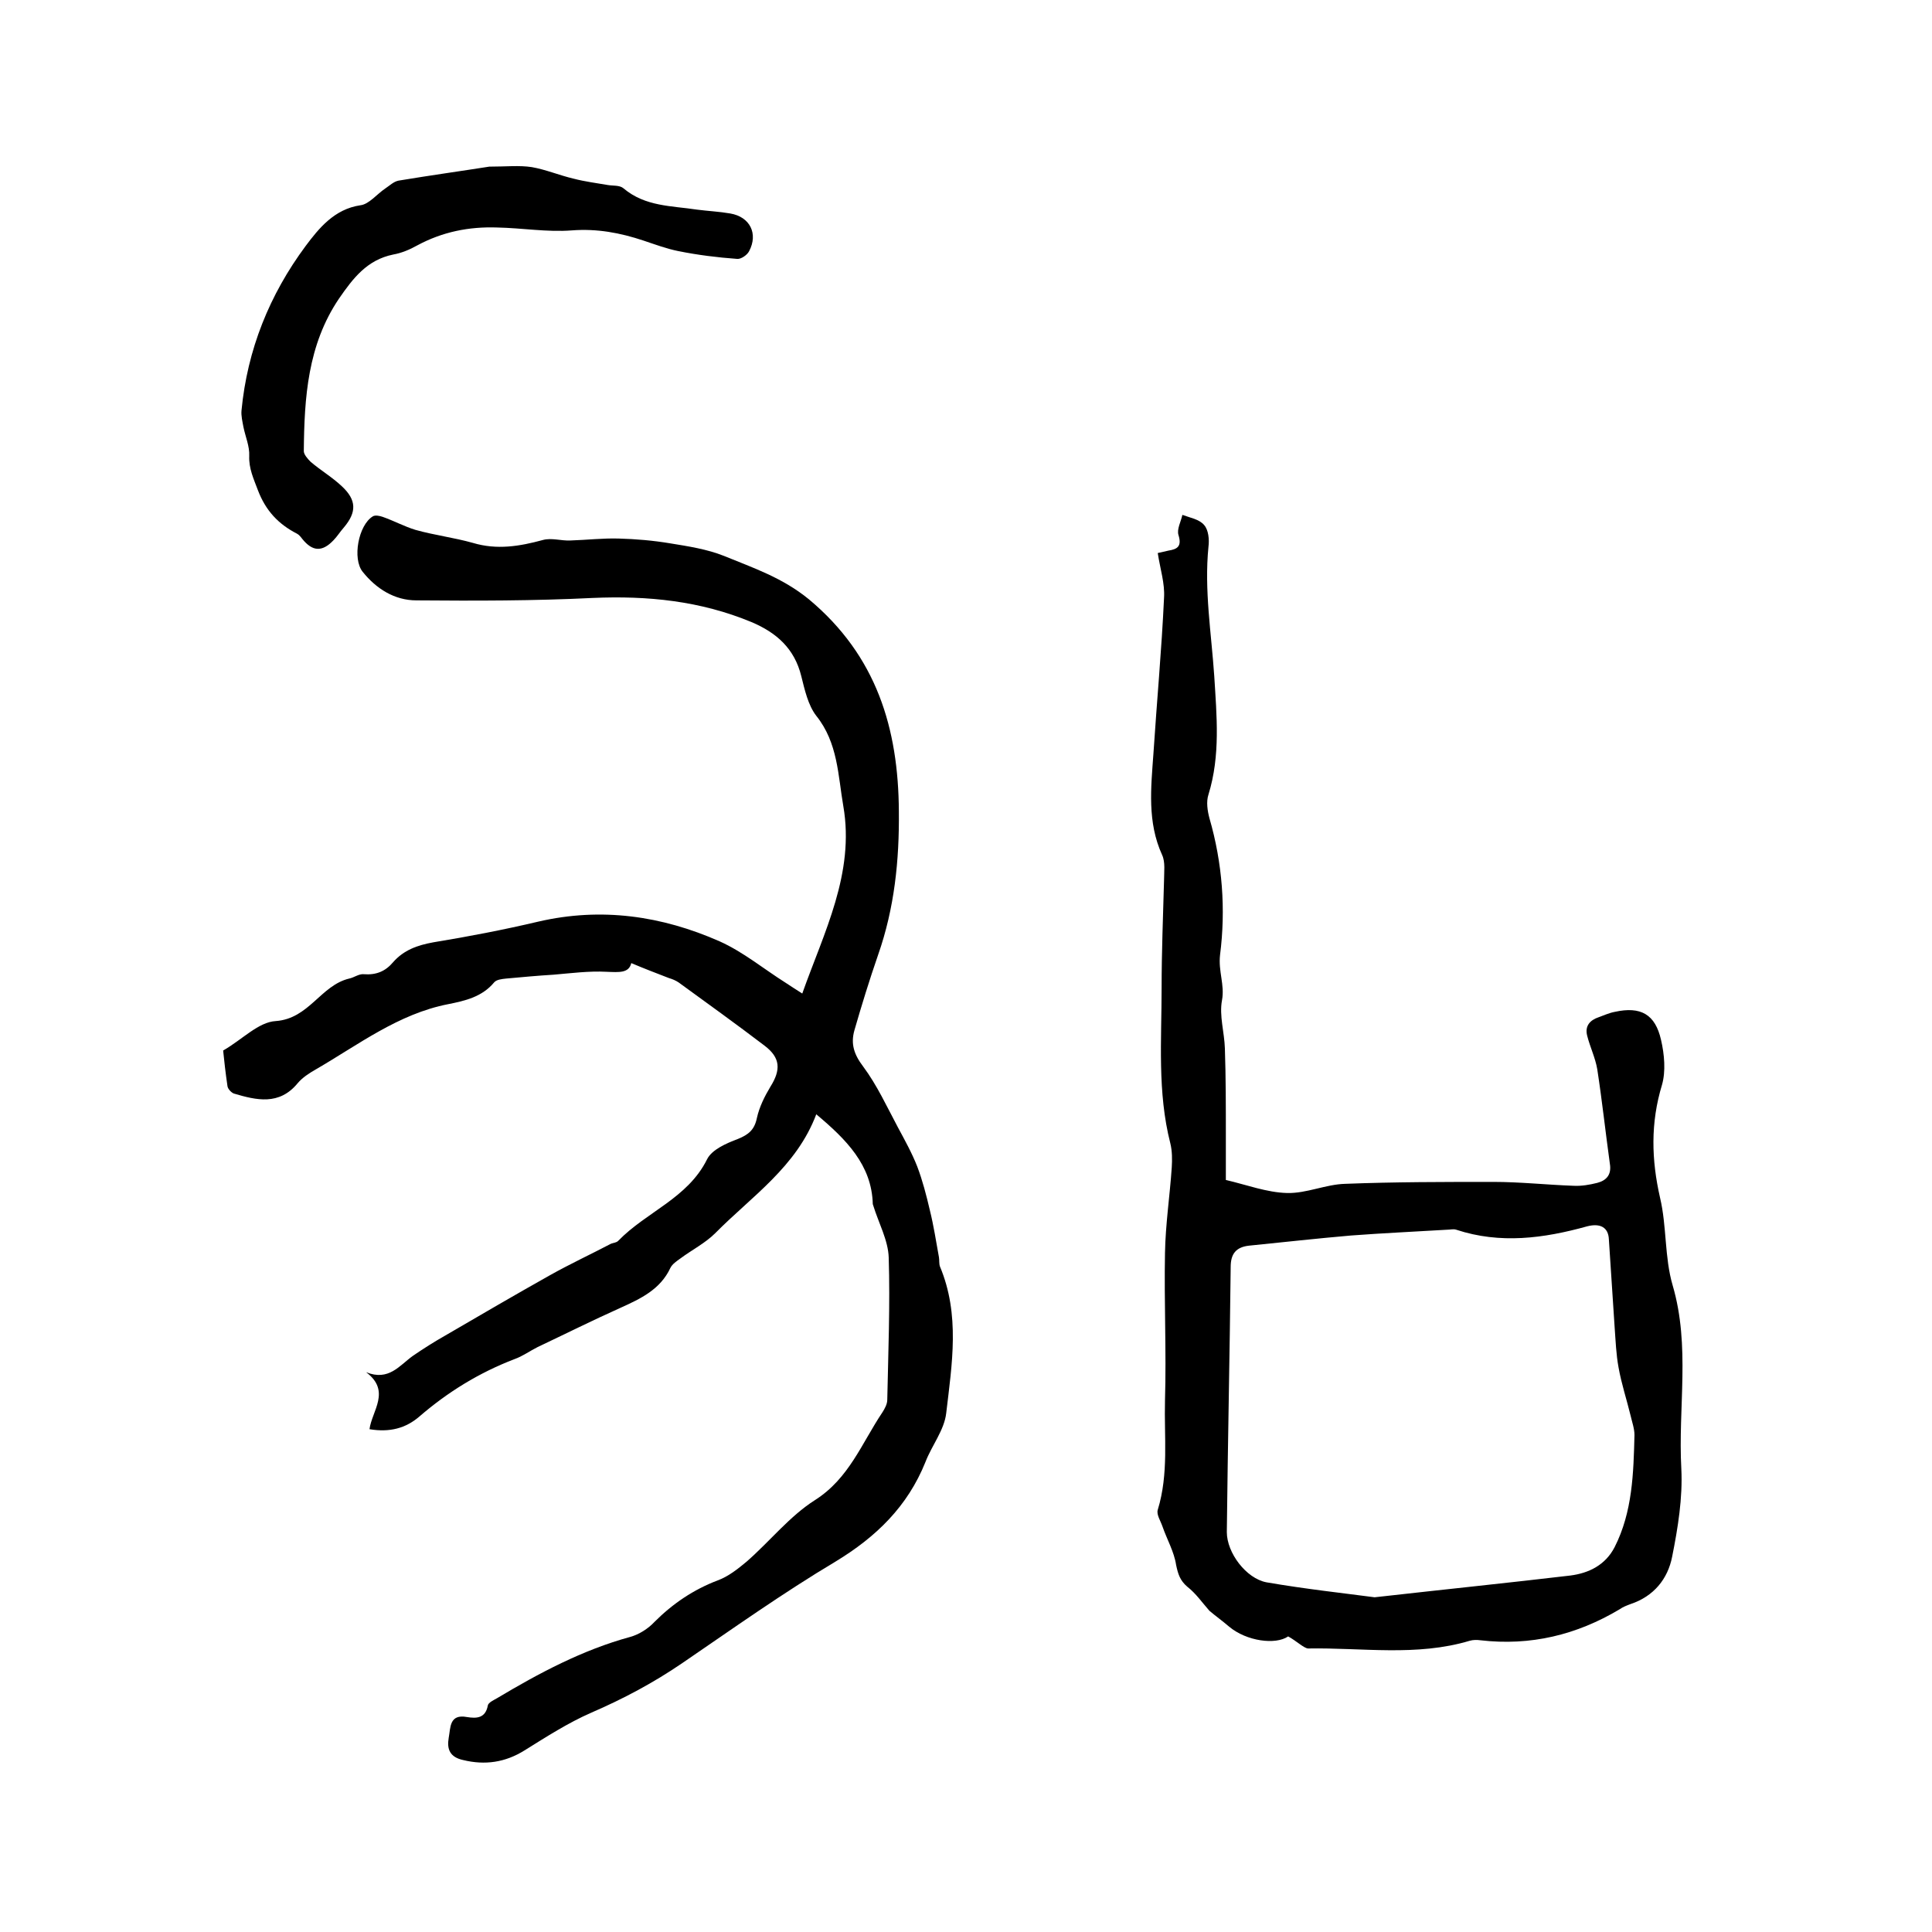 <svg enable-background="new 0 0 400 400" viewBox="0 0 400 400" xmlns="http://www.w3.org/2000/svg"><path d="m169 230.7c-4.1 10.9-13.4 17-20.9 24.6-2.1 2.1-4.9 3.5-7.3 5.3-.7.5-1.6 1.1-2 1.9-2.1 4.5-6.2 6.4-10.4 8.3-5.8 2.6-11.4 5.4-17.1 8.1-1.6.8-3.1 1.9-4.8 2.5-7.3 2.8-13.8 6.8-19.7 11.9-2.8 2.4-6.1 3.3-10.3 2.6.5-3.8 4.5-7.9-.7-11.8 4.7 1.9 6.9-1.4 9.7-3.4 2.2-1.5 4.4-2.9 6.7-4.2 7.2-4.2 14.4-8.4 21.7-12.5 4.1-2.3 8.4-4.3 12.6-6.5.5-.2 1.1-.2 1.5-.6 5.8-6 14.4-8.8 18.4-16.9 1-2 4-3.3 6.4-4.2 2.2-.9 3.4-1.9 3.9-4.3.5-2.3 1.6-4.5 2.8-6.5 2.2-3.5 2.1-6-1.2-8.5-5.9-4.5-11.9-8.8-17.8-13.1-.6-.4-1.3-.7-2-.9-2.6-1-5.2-2-7.8-3.1-.5 2.1-2.5 1.9-5.1 1.8-3.7-.2-7.4.3-11 .6-3.3.2-6.5.5-9.8.8-.9.1-2 .2-2.5.8-2.5 3-6 3.8-9.5 4.5-10.3 2-18.6 8.4-27.4 13.5-1.4.8-2.8 1.7-3.8 2.9-3.8 4.6-8.5 3.5-13.2 2.1-.5-.2-1.2-.9-1.3-1.5-.4-2.7-.7-5.4-.9-7.4 4-2.3 7.3-5.9 10.9-6.1 6.9-.5 9.3-7.4 15.2-8.8 1-.2 2-1 3-.9 2.6.2 4.5-.6 6.1-2.5 2.2-2.5 5-3.5 8.3-4.1 7.3-1.2 14.6-2.6 21.8-4.3 13-3 25.5-1.2 37.5 4.1 4.9 2.2 9.1 5.7 13.7 8.6 1.1.7 2.1 1.4 3.4 2.2 4.5-12.7 10.9-24.9 8.5-38.8-1.1-6.3-1.1-13.1-5.6-18.7-1.7-2.2-2.4-5.4-3.1-8.2-1.4-5.7-5.1-9-10.3-11.2-10.6-4.4-21.5-5.5-32.9-5-12.1.6-24.3.6-36.5.5-4.5 0-8.3-2.4-11.1-5.9-2.2-2.7-.9-9.7 2.1-11.5.5-.3 1.4-.1 2 .1 2.3.8 4.5 2 6.8 2.7 3.9 1.1 8 1.6 11.9 2.7 5 1.5 9.7.7 14.5-.6 1.8-.5 3.8.2 5.7.1 3.3-.1 6.7-.5 10-.4 3.6.1 7.1.4 10.7 1 3.7.6 7.6 1.2 11.1 2.6 6.1 2.5 12.1 4.5 17.6 9 14 11.7 18.5 26.7 18.6 43.9.1 10.1-.9 20-4.3 29.7-1.8 5.2-3.4 10.4-4.9 15.6-.8 2.8-.1 5 1.8 7.5 2.9 3.9 4.9 8.3 7.2 12.6 1.4 2.6 2.9 5.3 4 8.1 1.1 2.9 1.9 6 2.6 9 .8 3.2 1.3 6.5 1.9 9.8.1.6 0 1.3.2 1.9 4.2 10 2.5 20.2 1.3 30.4-.4 3.5-3 6.7-4.3 10.1-3.7 9.2-10.2 15.5-18.6 20.6-10.9 6.5-21.3 13.9-31.7 21-6 4.1-12.2 7.4-18.9 10.3-4.8 2.1-9.3 5-13.8 7.8-4 2.5-8.2 3.1-12.7 2-2.8-.6-3.4-2.3-3-4.6.4-2.1.1-5 3.8-4.3 1.9.3 3.8.3 4.3-2.4.1-.6 1.2-1.1 1.9-1.5 8.7-5.2 17.7-10 27.6-12.7 1.8-.5 3.7-1.7 5-3.1 3.8-3.8 8.1-6.7 13.1-8.6 2.2-.8 4.2-2.4 6-3.9 4.8-4.2 8.9-9.4 14.1-12.7 7.1-4.5 9.7-11.8 14-18.2.5-.8 1-1.7 1-2.6.2-9.8.6-19.6.3-29.4-.1-3.6-2.1-7.2-3.2-10.8 0-.1-.1-.2-.1-.3-.2-8.1-5.5-13.4-11.7-18.6z"/><path d="m266.7 338.8c-2.6 1.8-8.6 1-12.2-2-1.4-1.2-2.8-2.2-4.1-3.3-1.5-1.7-2.8-3.6-4.6-5-1.5-1.3-1.9-2.6-2.3-4.5-.4-2.7-1.9-5.3-2.8-7.9-.4-1.2-1.3-2.5-1-3.5 2.3-7.5 1.3-15.1 1.5-22.7.3-10.1-.2-20.3 0-30.5.1-5.9 1-11.8 1.4-17.7.1-1.6.1-3.4-.3-5-2.7-10.6-1.8-21.4-1.8-32.2 0-7.4.3-14.8.5-22.2 0-1.8.3-3.8-.4-5.3-3.1-6.8-2.3-13.9-1.8-20.9.7-10.8 1.7-21.5 2.2-32.3.2-3-.8-6-1.3-9.3.5-.1 1.3-.3 2.2-.5 1.9-.3 2.8-.9 2.1-3.2-.4-1.2.5-2.8.8-4.2 1.6.6 3.5.9 4.5 2.1.9 1 1.1 3 .9 4.5-.9 9 .6 17.9 1.2 26.8.5 8.2 1.3 16.4-1.2 24.5-.5 1.5-.2 3.4.2 4.9 2.7 9.3 3.4 18.9 2.2 28.3-.4 3.4 1 6.2.4 9.4s.5 6.6.6 10c.2 6 .2 12.1.2 18.1v9.1c4.3 1 8.5 2.6 12.7 2.7 4 .1 8-1.8 12-1.9 10.2-.4 20.5-.4 30.7-.4 5.5 0 11 .6 16.5.8 1.7.1 3.4-.2 5-.6 1.9-.5 3-1.7 2.6-4-.9-6.5-1.6-13-2.6-19.5-.4-2.4-1.5-4.6-2.1-7-.5-2 .6-3.2 2.4-3.8 1.1-.4 2.2-.9 3.3-1.1 5.4-1.2 8.4.5 9.6 5.8.7 3 1 6.5.2 9.3-2.4 7.9-2.2 15.5-.4 23.4 1.4 5.9.9 12.3 2.6 18.1 3.7 12.6 1.1 25.3 1.8 38 .3 6-.7 12.2-1.9 18.2-.9 4.6-3.8 8.2-8.6 9.8-.8.3-1.6.6-2.3 1.1-8.9 5.3-18.4 7.6-28.8 6.4-.7-.1-1.5-.1-2.2.1-11 3.3-22.3 1.4-33.5 1.6-.9-.1-2.3-1.5-4.1-2.5zm17.9-8.1c15.1-1.7 27.8-3 40.5-4.5 3.9-.5 7.3-2.2 9.2-5.9 3.7-7.3 3.9-15.3 4.1-23.2 0-1.3-.5-2.7-.8-4-.8-3.3-1.9-6.6-2.5-10-.5-2.7-.6-5.5-.8-8.2-.4-6.1-.8-12.2-1.2-18.3-.1-2.5-1.8-3.4-4.5-2.7-9 2.5-18 3.7-27.1.7-.6-.2-1.2 0-1.9 0-6.6.4-13.3.7-19.9 1.2-7 .6-14.1 1.4-21.1 2.1-2.7.3-3.8 1.7-3.8 4.4-.2 18.3-.6 36.6-.8 54.9 0 4.3 4 9.6 8.2 10.4 8.1 1.4 16.4 2.3 22.4 3.1z"/><path d="m101.3 34.5c3.5 0 6.2-.3 8.8.1 2.9.5 5.7 1.7 8.7 2.4 2.3.6 4.7.9 7 1.3 1.1.2 2.5 0 3.3.7 4.5 3.8 10 3.6 15.2 4.4 2.3.3 4.6.4 6.9.8 4.1.7 5.8 4.2 3.9 7.8-.4.8-1.7 1.7-2.5 1.6-4.1-.3-8.1-.8-12.1-1.6-2.5-.5-4.9-1.4-7.3-2.2-4.8-1.6-9.6-2.5-14.8-2.1-5.1.4-10.3-.5-15.5-.6-5.8-.2-11.3.9-16.5 3.7-1.6.9-3.3 1.6-5 1.9-5.4 1.1-8.3 4.9-11.2 9.1-6.5 9.6-7.2 20.5-7.3 31.6 0 .7.8 1.6 1.4 2.2 2.1 1.8 4.5 3.2 6.5 5.1 3 2.8 3.1 5.3.4 8.5-.8.9-1.4 1.9-2.2 2.7-2.3 2.4-4.3 2.3-6.4-.3-.3-.4-.7-.9-1.1-1.1-3.9-2-6.5-4.8-8.1-9-.9-2.4-1.9-4.5-1.8-7.1.1-2-.8-4-1.2-6-.2-1.1-.5-2.3-.4-3.4 1.2-12.6 5.8-24 13.3-34.1 2.7-3.6 5.9-7.6 11.3-8.4 1.8-.2 3.4-2.3 5.2-3.5.9-.6 1.7-1.4 2.7-1.6 6.6-1.1 13.1-2 18.8-2.9z"/></svg>